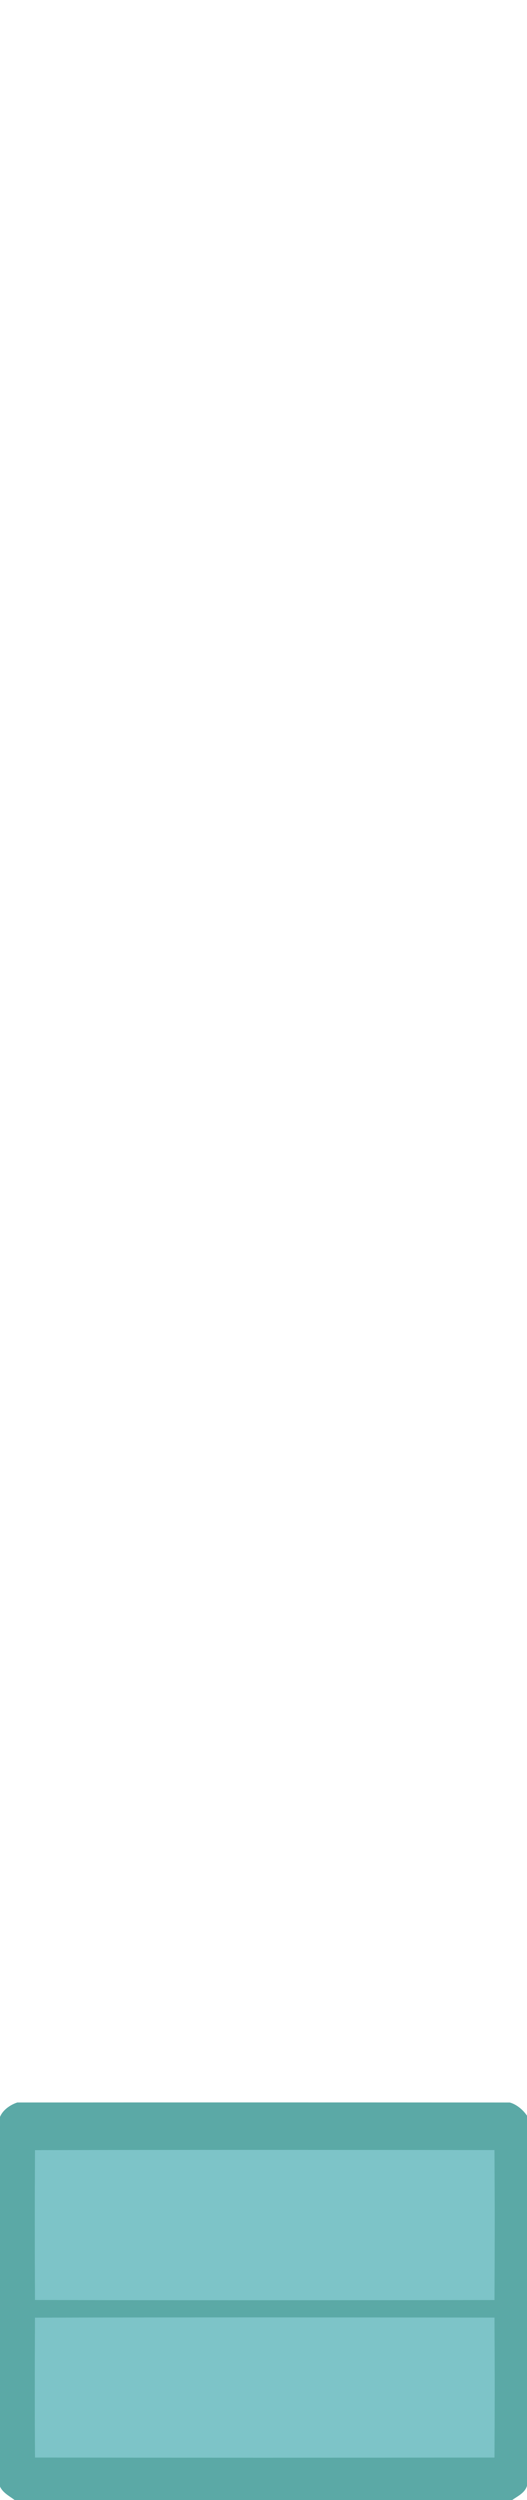 <?xml version="1.0" encoding="UTF-8" ?>
<!DOCTYPE svg PUBLIC "-//W3C//DTD SVG 1.1//EN" "http://www.w3.org/Graphics/SVG/1.1/DTD/svg11.dtd">
<svg width="211pt" height="1000pt" viewBox="0 0 211 1000" version="1.1" xmlns="http://www.w3.org/2000/svg">
<path fill="#5ba9a6" stroke="#5ba9a6" stroke-width="0.094" opacity="1.00" d=" M 0.00 846.89 C 1.06 844.02 4.18 841.92 6.92 841.02 C 72.65 840.98 138.40 840.98 204.14 841.03 C 206.85 841.81 209.41 843.95 211.00 846.34 L 211.00 994.10 C 210.28 997.04 207.23 998.39 204.95 1000.00 L 5.97 1000.00 C 3.83 998.37 1.14 997.08 0.00 994.49 L 0.00 846.89 M 14.06 860.08 C 13.95 880.02 13.97 899.97 14.05 919.92 C 75.34 920.07 136.64 920.03 197.93 919.94 C 198.05 899.98 198.06 880.01 197.92 860.05 C 136.64 859.98 75.34 859.93 14.06 860.08 M 14.05 927.08 C 13.98 945.69 13.94 964.32 14.06 982.94 C 75.35 983.05 136.64 983.03 197.93 982.94 C 198.05 964.32 198.05 945.69 197.93 927.06 C 136.64 926.97 75.34 926.93 14.05 927.08 Z" />
<path fill="#7dc4c8" stroke="#7dc4c8" stroke-width="0.094" opacity="1.00" d=" M 14.06 860.08 C 75.34 859.93 136.64 859.98 197.92 860.05 C 198.06 880.01 198.05 899.98 197.93 919.94 C 136.64 920.03 75.34 920.07 14.05 919.92 C 13.97 899.97 13.95 880.02 14.06 860.08 Z" />
<path fill="#7dc4c8" stroke="#7dc4c8" stroke-width="0.094" opacity="1.00" d=" M 14.05 927.08 C 75.34 926.93 136.64 926.97 197.93 927.06 C 198.05 945.69 198.05 964.32 197.93 982.94 C 136.64 983.03 75.35 983.05 14.06 982.94 C 13.94 964.32 13.98 945.69 14.05 927.08 Z" />
</svg>
